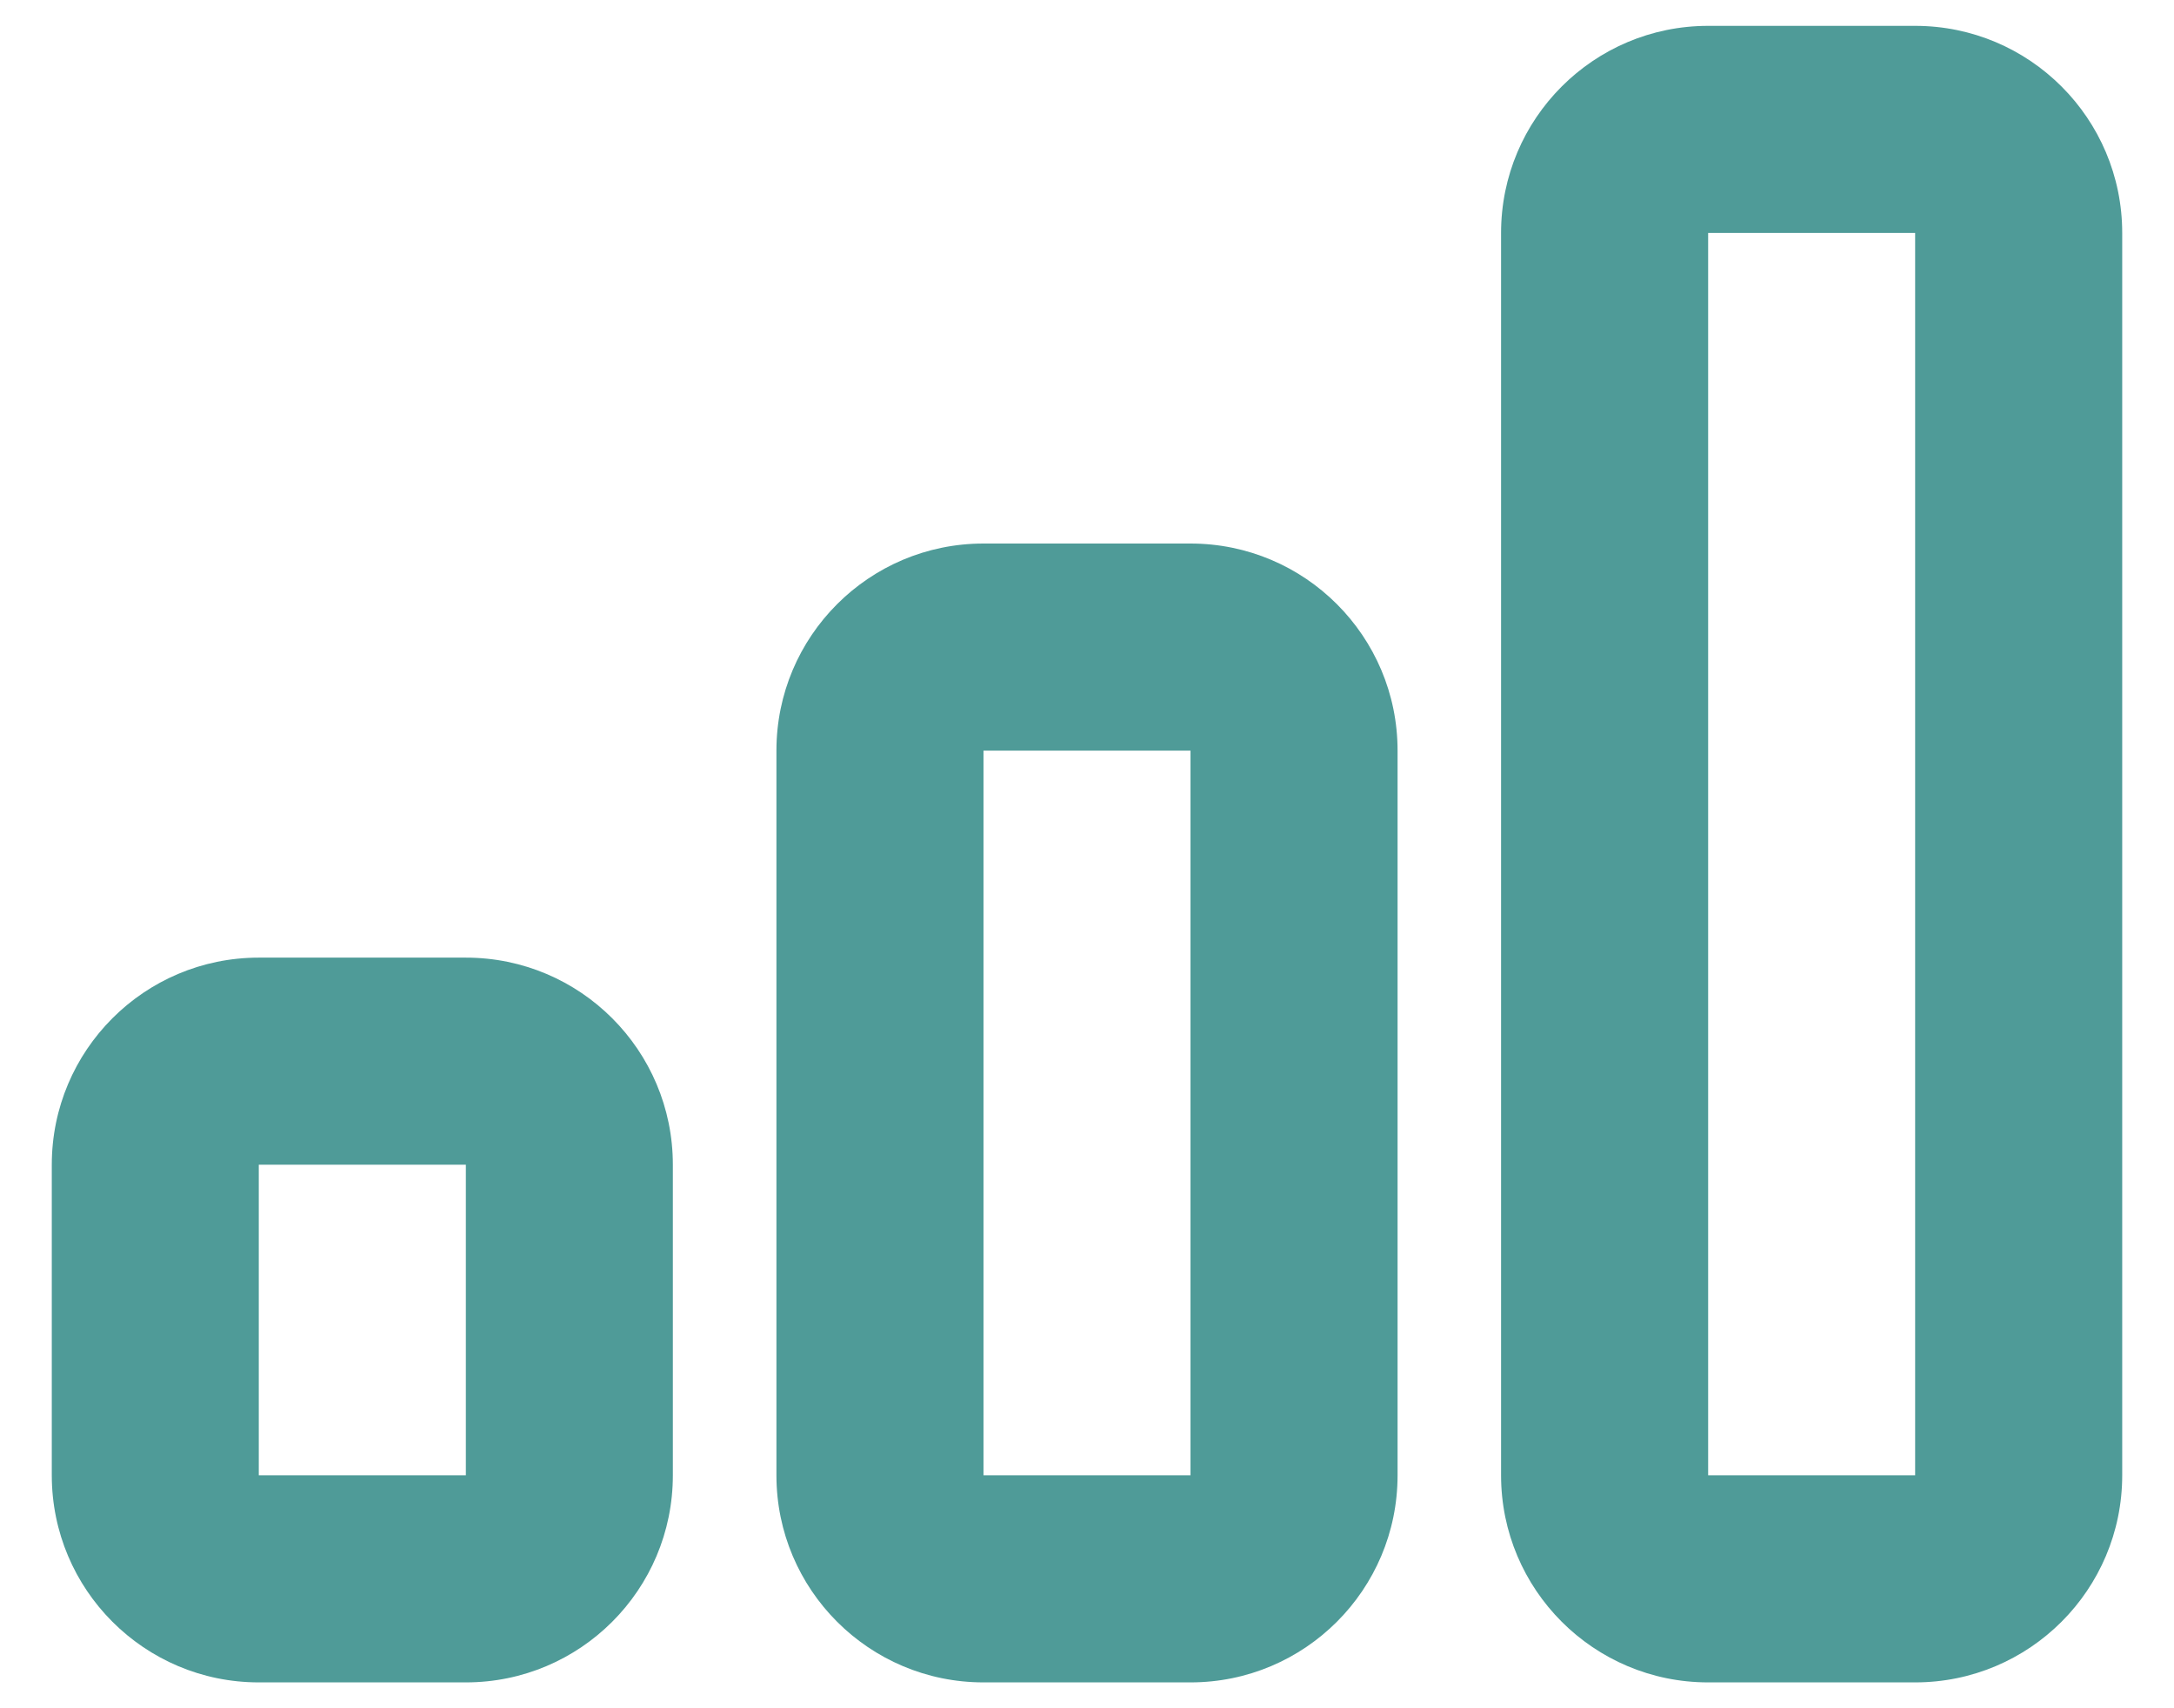 <svg width="28" height="22" viewBox="0 0 28 22" fill="none" xmlns="http://www.w3.org/2000/svg">
<g id="Group 838">
<path id="Rectangle 758 (Stroke)" fill-rule="evenodd" clip-rule="evenodd" d="M6 15H3.333L3.333 19H6V15ZM3.333 12.333C1.86 12.333 0.667 13.527 0.667 15V19C0.667 20.473 1.86 21.667 3.333 21.667H6C7.473 21.667 8.666 20.473 8.666 19V15C8.666 13.527 7.473 12.333 6 12.333H3.333Z" fill="#4F9B98"/>
<path id="Rectangle 759 (Stroke)" fill-rule="evenodd" clip-rule="evenodd" d="M15.333 9.667H12.667L12.667 19H15.333V9.667ZM12.667 7C11.194 7 10 8.194 10 9.667V19C10 20.473 11.194 21.667 12.667 21.667H15.333C16.806 21.667 18 20.473 18 19V9.667C18 8.194 16.806 7 15.333 7H12.667Z" fill="#4F9B98"/>
<path id="Rectangle 760 (Stroke)" fill-rule="evenodd" clip-rule="evenodd" d="M24.666 3H22L22 19H24.666V3ZM22 0.333C20.527 0.333 19.333 1.527 19.333 3V19C19.333 20.473 20.527 21.667 22 21.667H24.666C26.139 21.667 27.333 20.473 27.333 19V3C27.333 1.527 26.139 0.333 24.666 0.333H22Z" fill="#4F9B98"/>
</g>
</svg>
